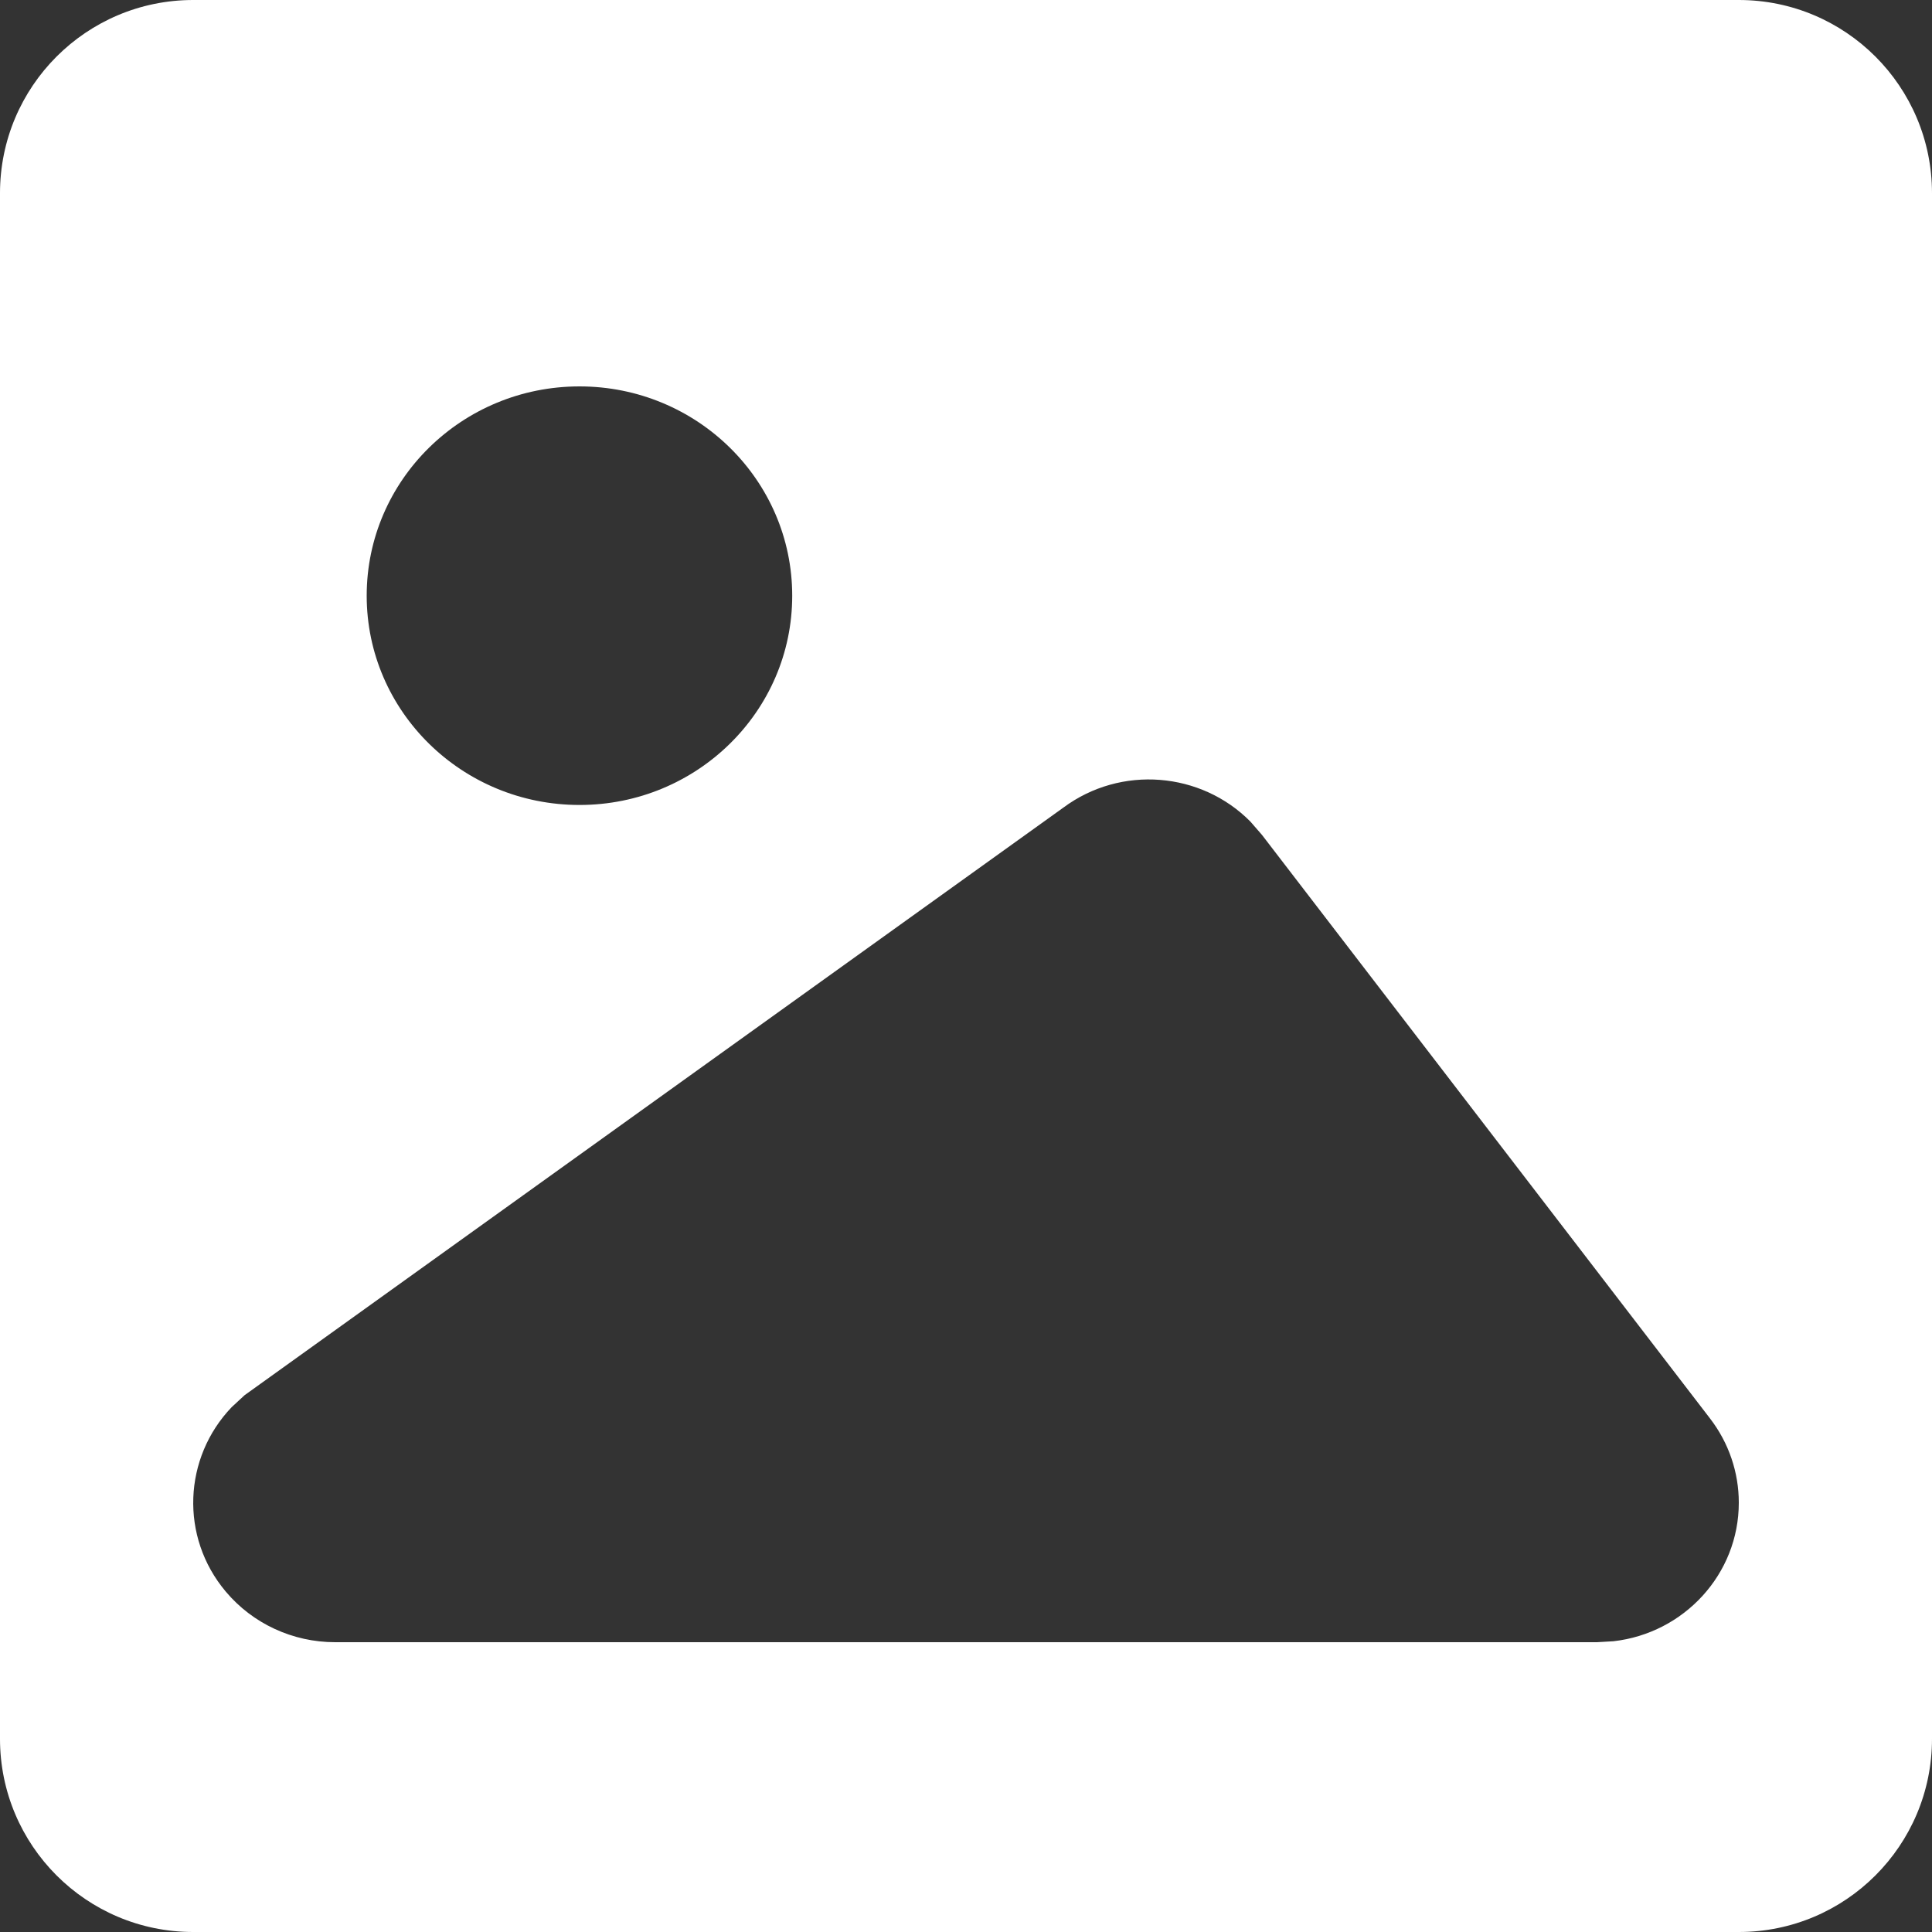 <?xml version="1.0" encoding="UTF-8"?>
<svg width="20px" height="20px" viewBox="0 0 20 20" version="1.1" xmlns="http://www.w3.org/2000/svg" xmlns:xlink="http://www.w3.org/1999/xlink">
    <rect x="0" y="0" width="20" height="20" fill="#333333" stroke="none"/>
    <!-- Generator: Sketch 59.1 (86144) - https://sketch.com -->
    <title>icon/images</title>
    <desc>Created with Sketch.</desc>
    <g id="icon/images" stroke="none" stroke-width="1" fill="none" fill-rule="evenodd">
        <path d="M18,0 C19.105,-2.02906125e-16 20,0.895 20,2 L20,18 C20,19.105 19.105,20 18,20 L2,20 C0.895,20 1.3527075e-16,19.105 0,18 L0,2 C-1.3527075e-16,0.895 0.895,2.02906125e-16 2,0 L18,0 Z M12.944,8.505 C12.435,7.99 11.604,7.917 11.007,8.361 L11.007,8.361 L2.532,14.443 L2.398,14.567 C1.898,15.09 1.86,15.909 2.337,16.476 C2.616,16.808 3.031,17 3.469,17 L3.469,17 L16.532,17 L16.703,16.99 C17.433,16.907 18,16.296 18,15.556 C18,15.241 17.896,14.936 17.703,14.685 L17.703,14.685 L13.064,8.643 Z M5.999,4 C4.782,4 3.796,4.97 3.796,6.167 C3.796,7.363 4.782,8.333 5.999,8.333 C7.215,8.333 8.201,7.363 8.201,6.167 C8.201,4.97 7.215,4 5.999,4 Z" fill="#FFFFFF"></path>
    </g>
</svg>